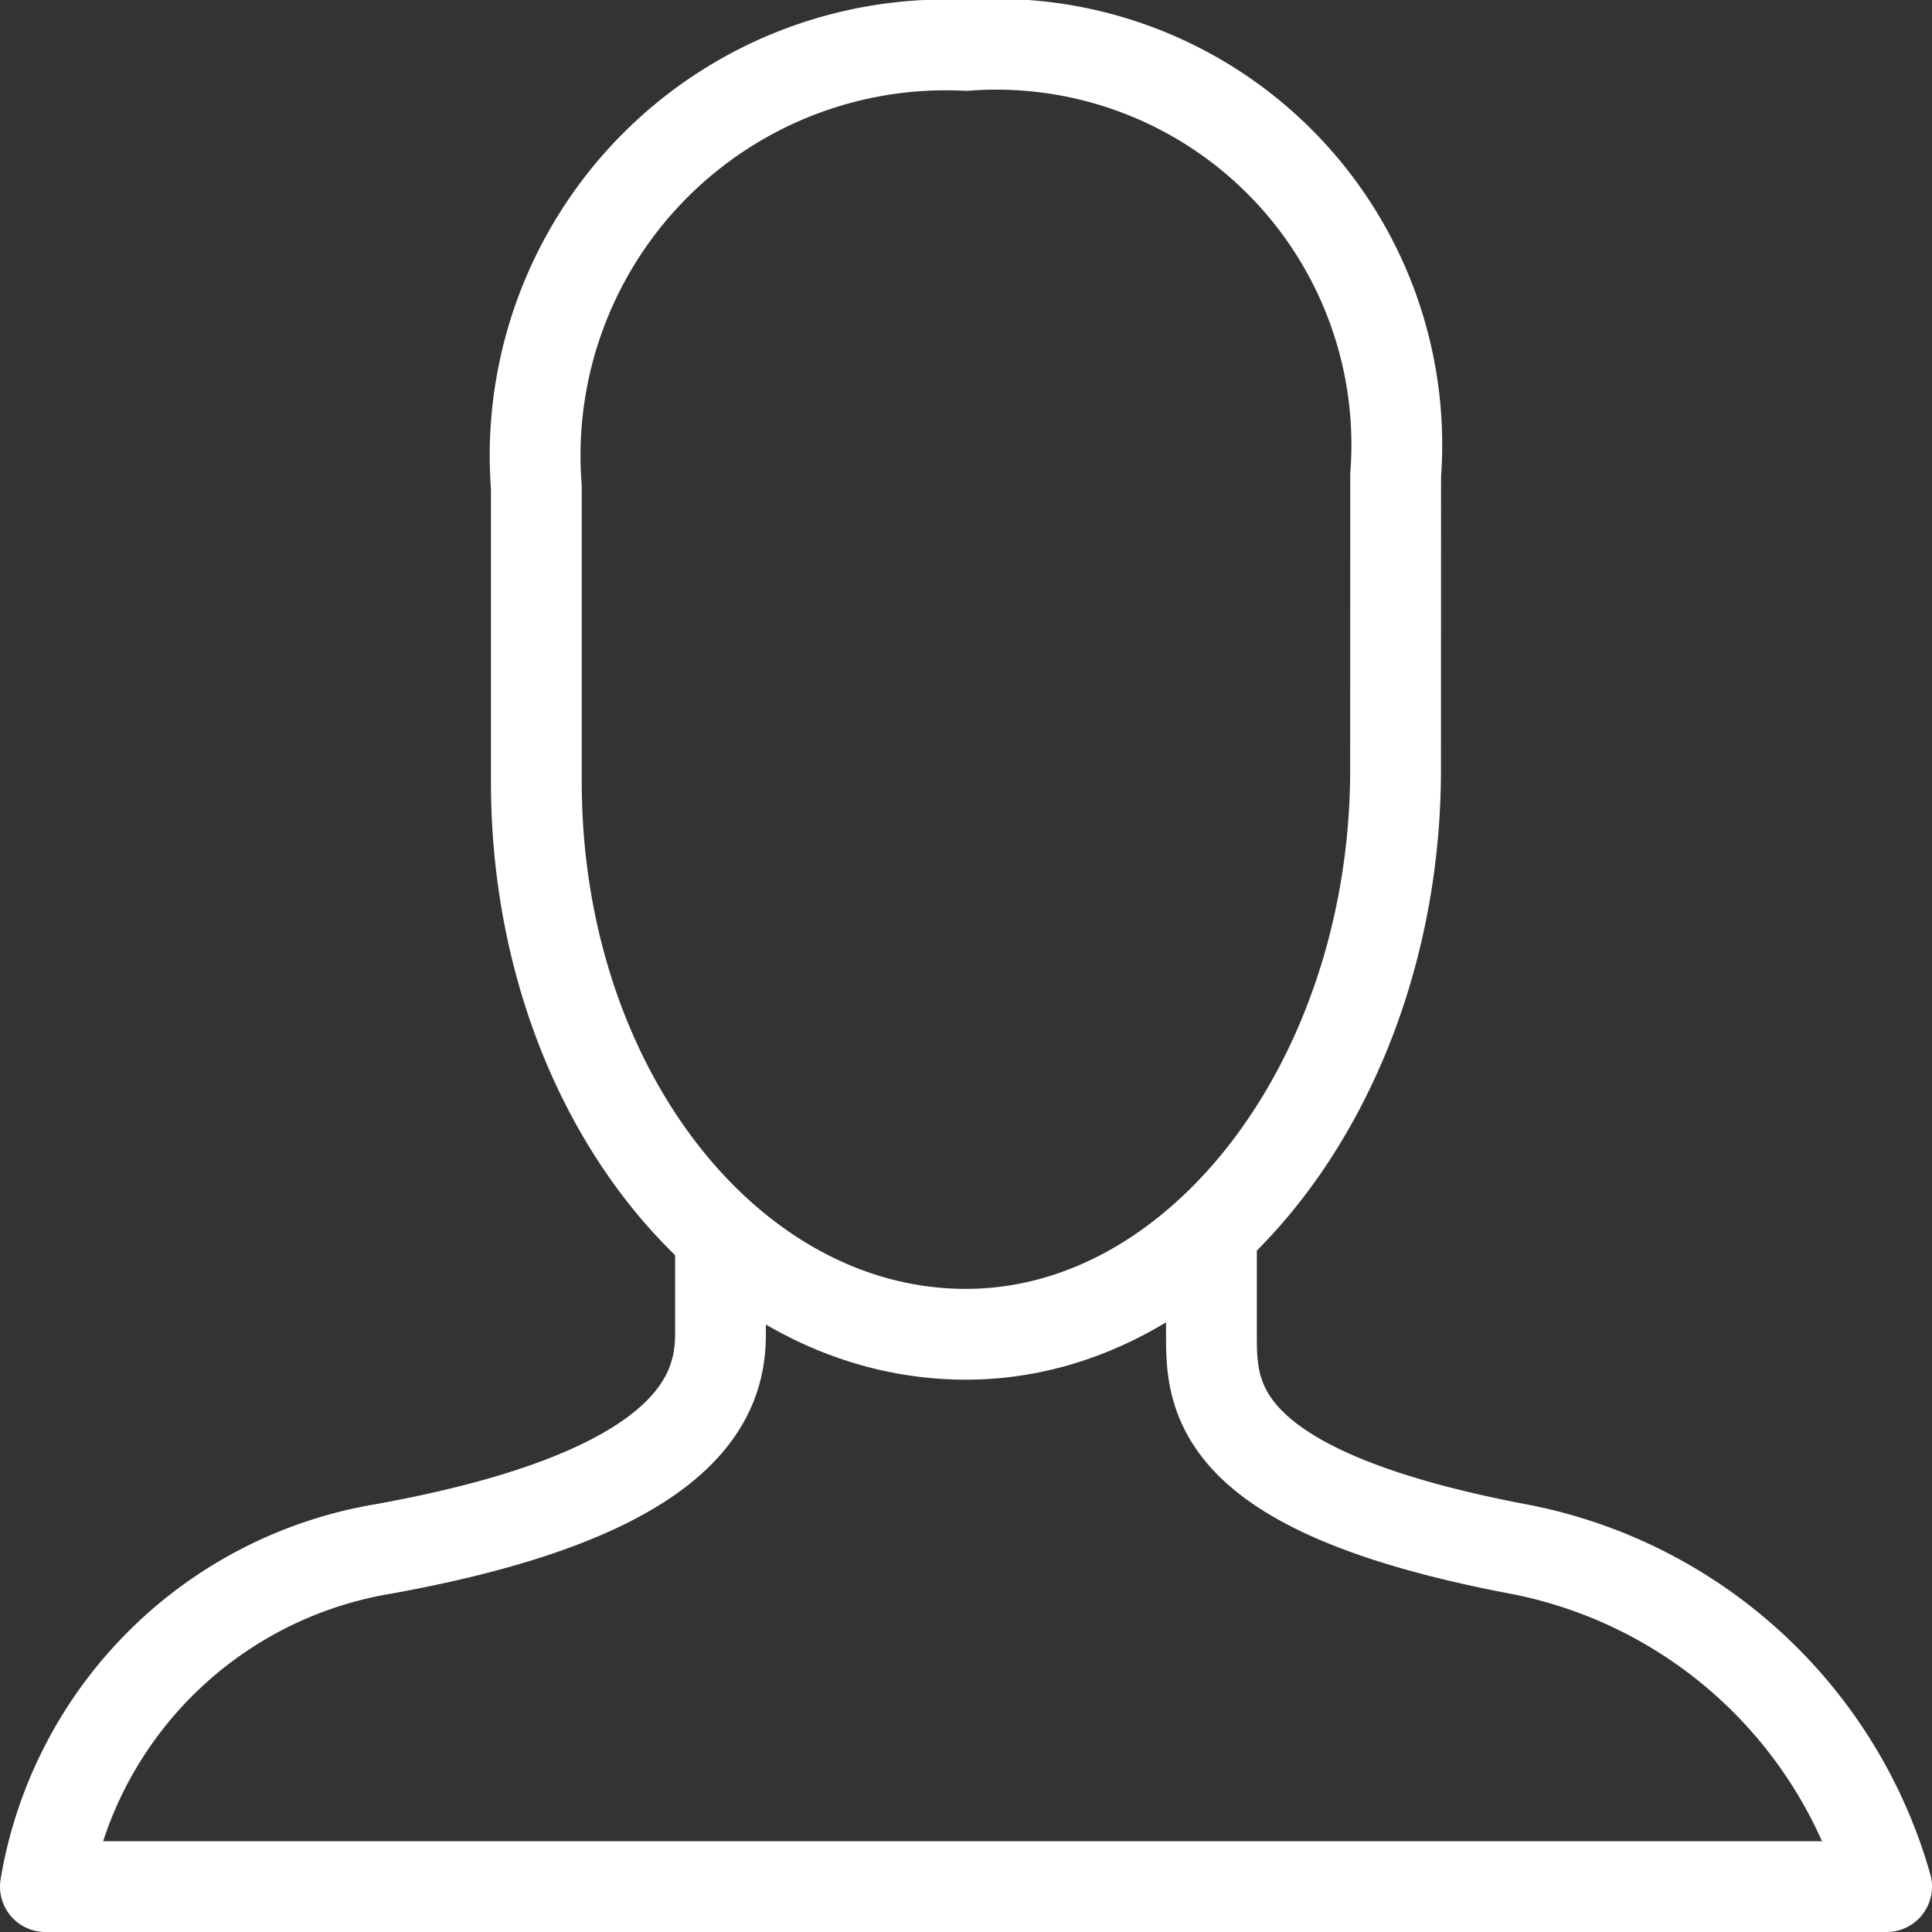 <svg xmlns="http://www.w3.org/2000/svg" width="21.278" height="21.278" viewBox="0 0 21.278 21.278">
  <rect x="0" y="0" width="21.278" height="21.278" fill="#333333" stroke="none"/>
  <g id="Group_751" data-name="Group 751" transform="translate(-1726.119 -39.222)">
    <g id="Orion_user_copy" data-name="Orion_user copy" transform="translate(1724.619 37.722)">
      <path id="layer2" d="M9.435,40.8v1.081c0,.676-.338,1.757-3.718,2.366A4.529,4.529,0,0,0,2,47.965H22.278a5.239,5.239,0,0,0-4.056-3.718c-3.38-.642-3.38-1.69-3.38-2.366V40.8" transform="translate(0 -25.687)" fill="none" stroke="#fff" stroke-linecap="round" stroke-linejoin="round" stroke-miterlimit="10" stroke-width="1"/>
      <path id="layer1" d="M27.463,9.976c0,3.38-2.129,6.219-4.732,6.219S18,13.491,18,10.111V6.867A4.523,4.523,0,0,1,22.732,2a4.411,4.411,0,0,1,4.732,4.732Z" transform="translate(-10.593 0)" fill="none" stroke="#fff" stroke-linecap="round" stroke-linejoin="round" stroke-miterlimit="10" stroke-width="1"/>
    </g>
  </g>
</svg>
